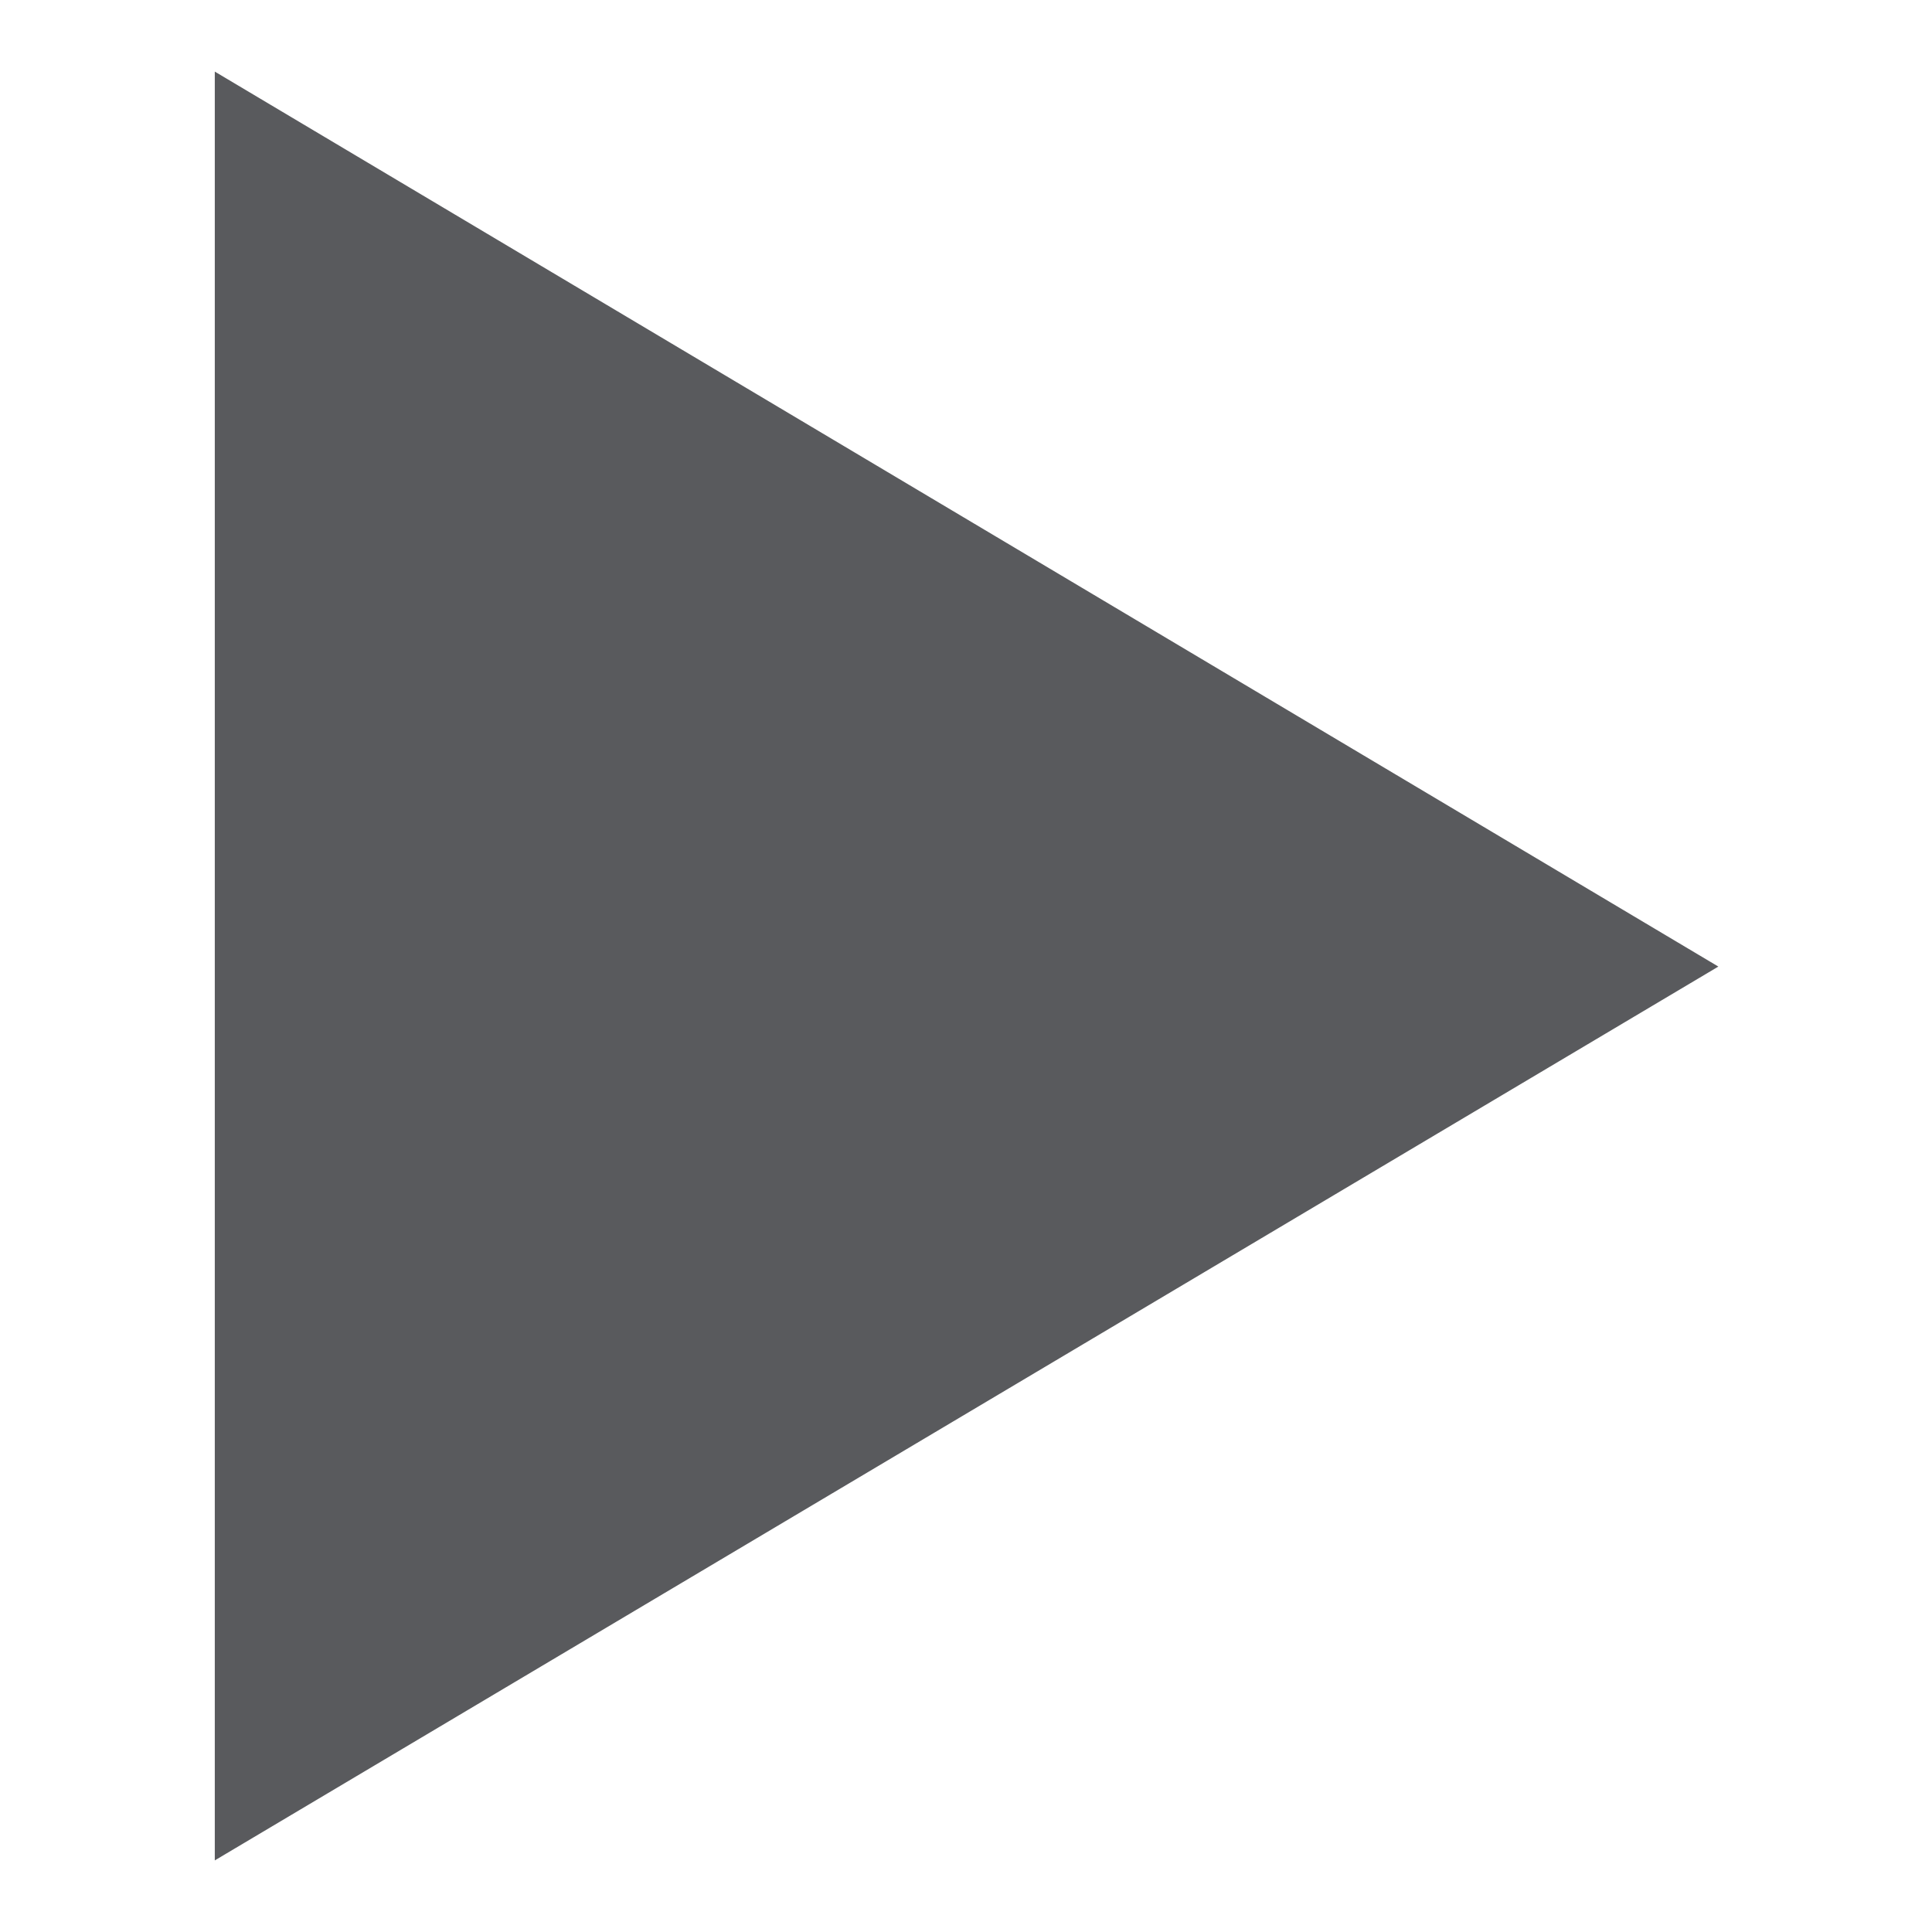 <?xml version="1.0" encoding="UTF-8"?>
<!DOCTYPE svg PUBLIC "-//W3C//DTD SVG 1.1//EN" "http://www.w3.org/Graphics/SVG/1.1/DTD/svg11.dtd">
<svg version="1.1" xmlns="http://www.w3.org/2000/svg" xmlns:xlink="http://www.w3.org/1999/xlink" x="0px" y="0px" width="26.984" height="26.984" viewBox="0, 0, 26.984, 26.984">
  <g id="Layer 1">
    <path d="M3,25.984 L24,13.5 L3,1 z" fill="#595A5D"/>
  </g>
  <defs/>
</svg>
